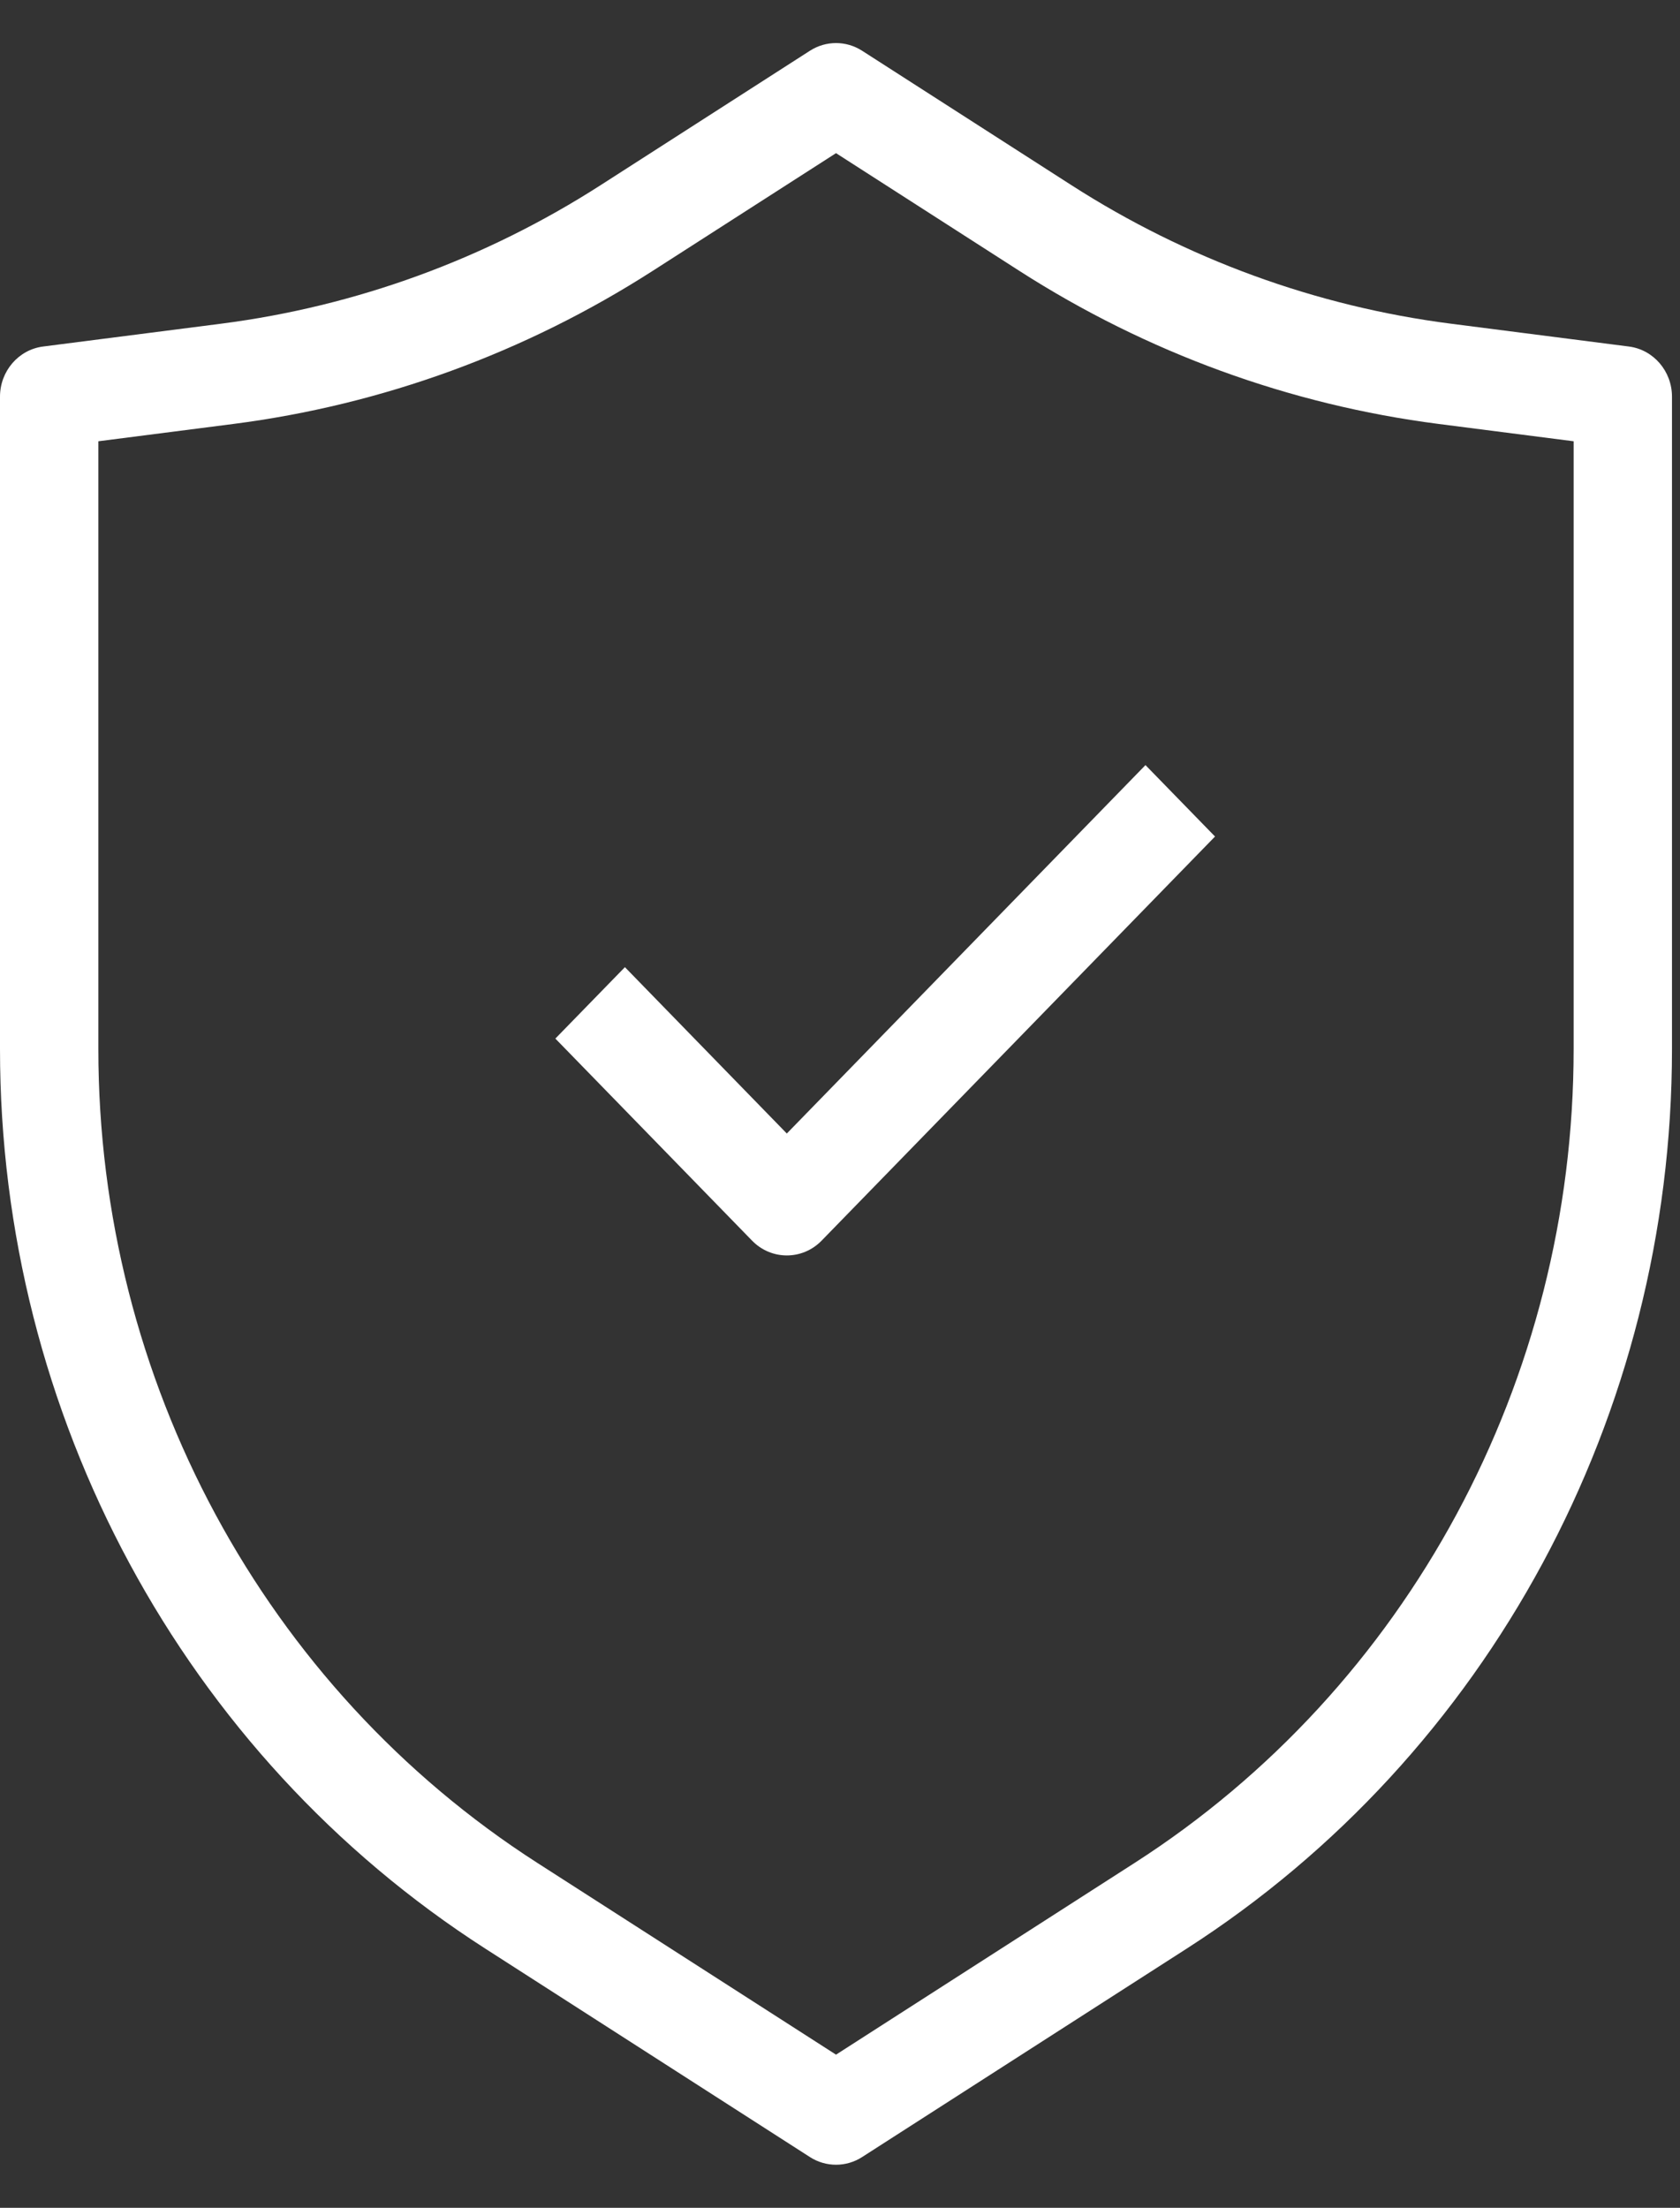 <svg width="35" height="46" viewBox="0 0 35 46" fill="none" xmlns="http://www.w3.org/2000/svg">
<rect x="0" y="0" width="35" height="46" fill="#333333" stroke="none"/>
<path fill-rule="evenodd" clip-rule="evenodd" d="M16.874 1.057C17.206 0.844 17.628 0.844 17.96 1.057L22.323 3.859C24.721 5.399 27.418 6.383 30.225 6.744L33.936 7.22C34.448 7.286 34.833 7.734 34.833 8.265V21.858C34.833 29.479 31.012 36.562 24.721 40.601L17.96 44.943C17.628 45.156 17.206 45.156 16.874 44.943L10.112 40.601C3.821 36.562 0 29.479 0 21.858V8.265C0 7.734 0.385 7.286 0.897 7.22L4.608 6.744C7.415 6.383 10.112 5.399 12.511 3.859L16.874 1.057ZM17.417 3.191L13.597 5.644C10.945 7.346 7.965 8.434 4.862 8.833L2.049 9.194V21.858C2.049 28.753 5.506 35.162 11.198 38.816L17.417 42.809L23.635 38.816C29.327 35.162 32.784 28.753 32.784 21.858V9.194L29.971 8.833C26.869 8.434 23.888 7.346 21.237 5.644L17.417 3.191Z" fill="white"/>
<path fill-rule="evenodd" clip-rule="evenodd" d="M25.313 17.429L17.117 25.849C16.717 26.26 16.068 26.26 15.668 25.849L11.57 21.639L13.019 20.151L16.392 23.617L23.864 15.941L25.313 17.429Z" fill="white"/>
</svg>
